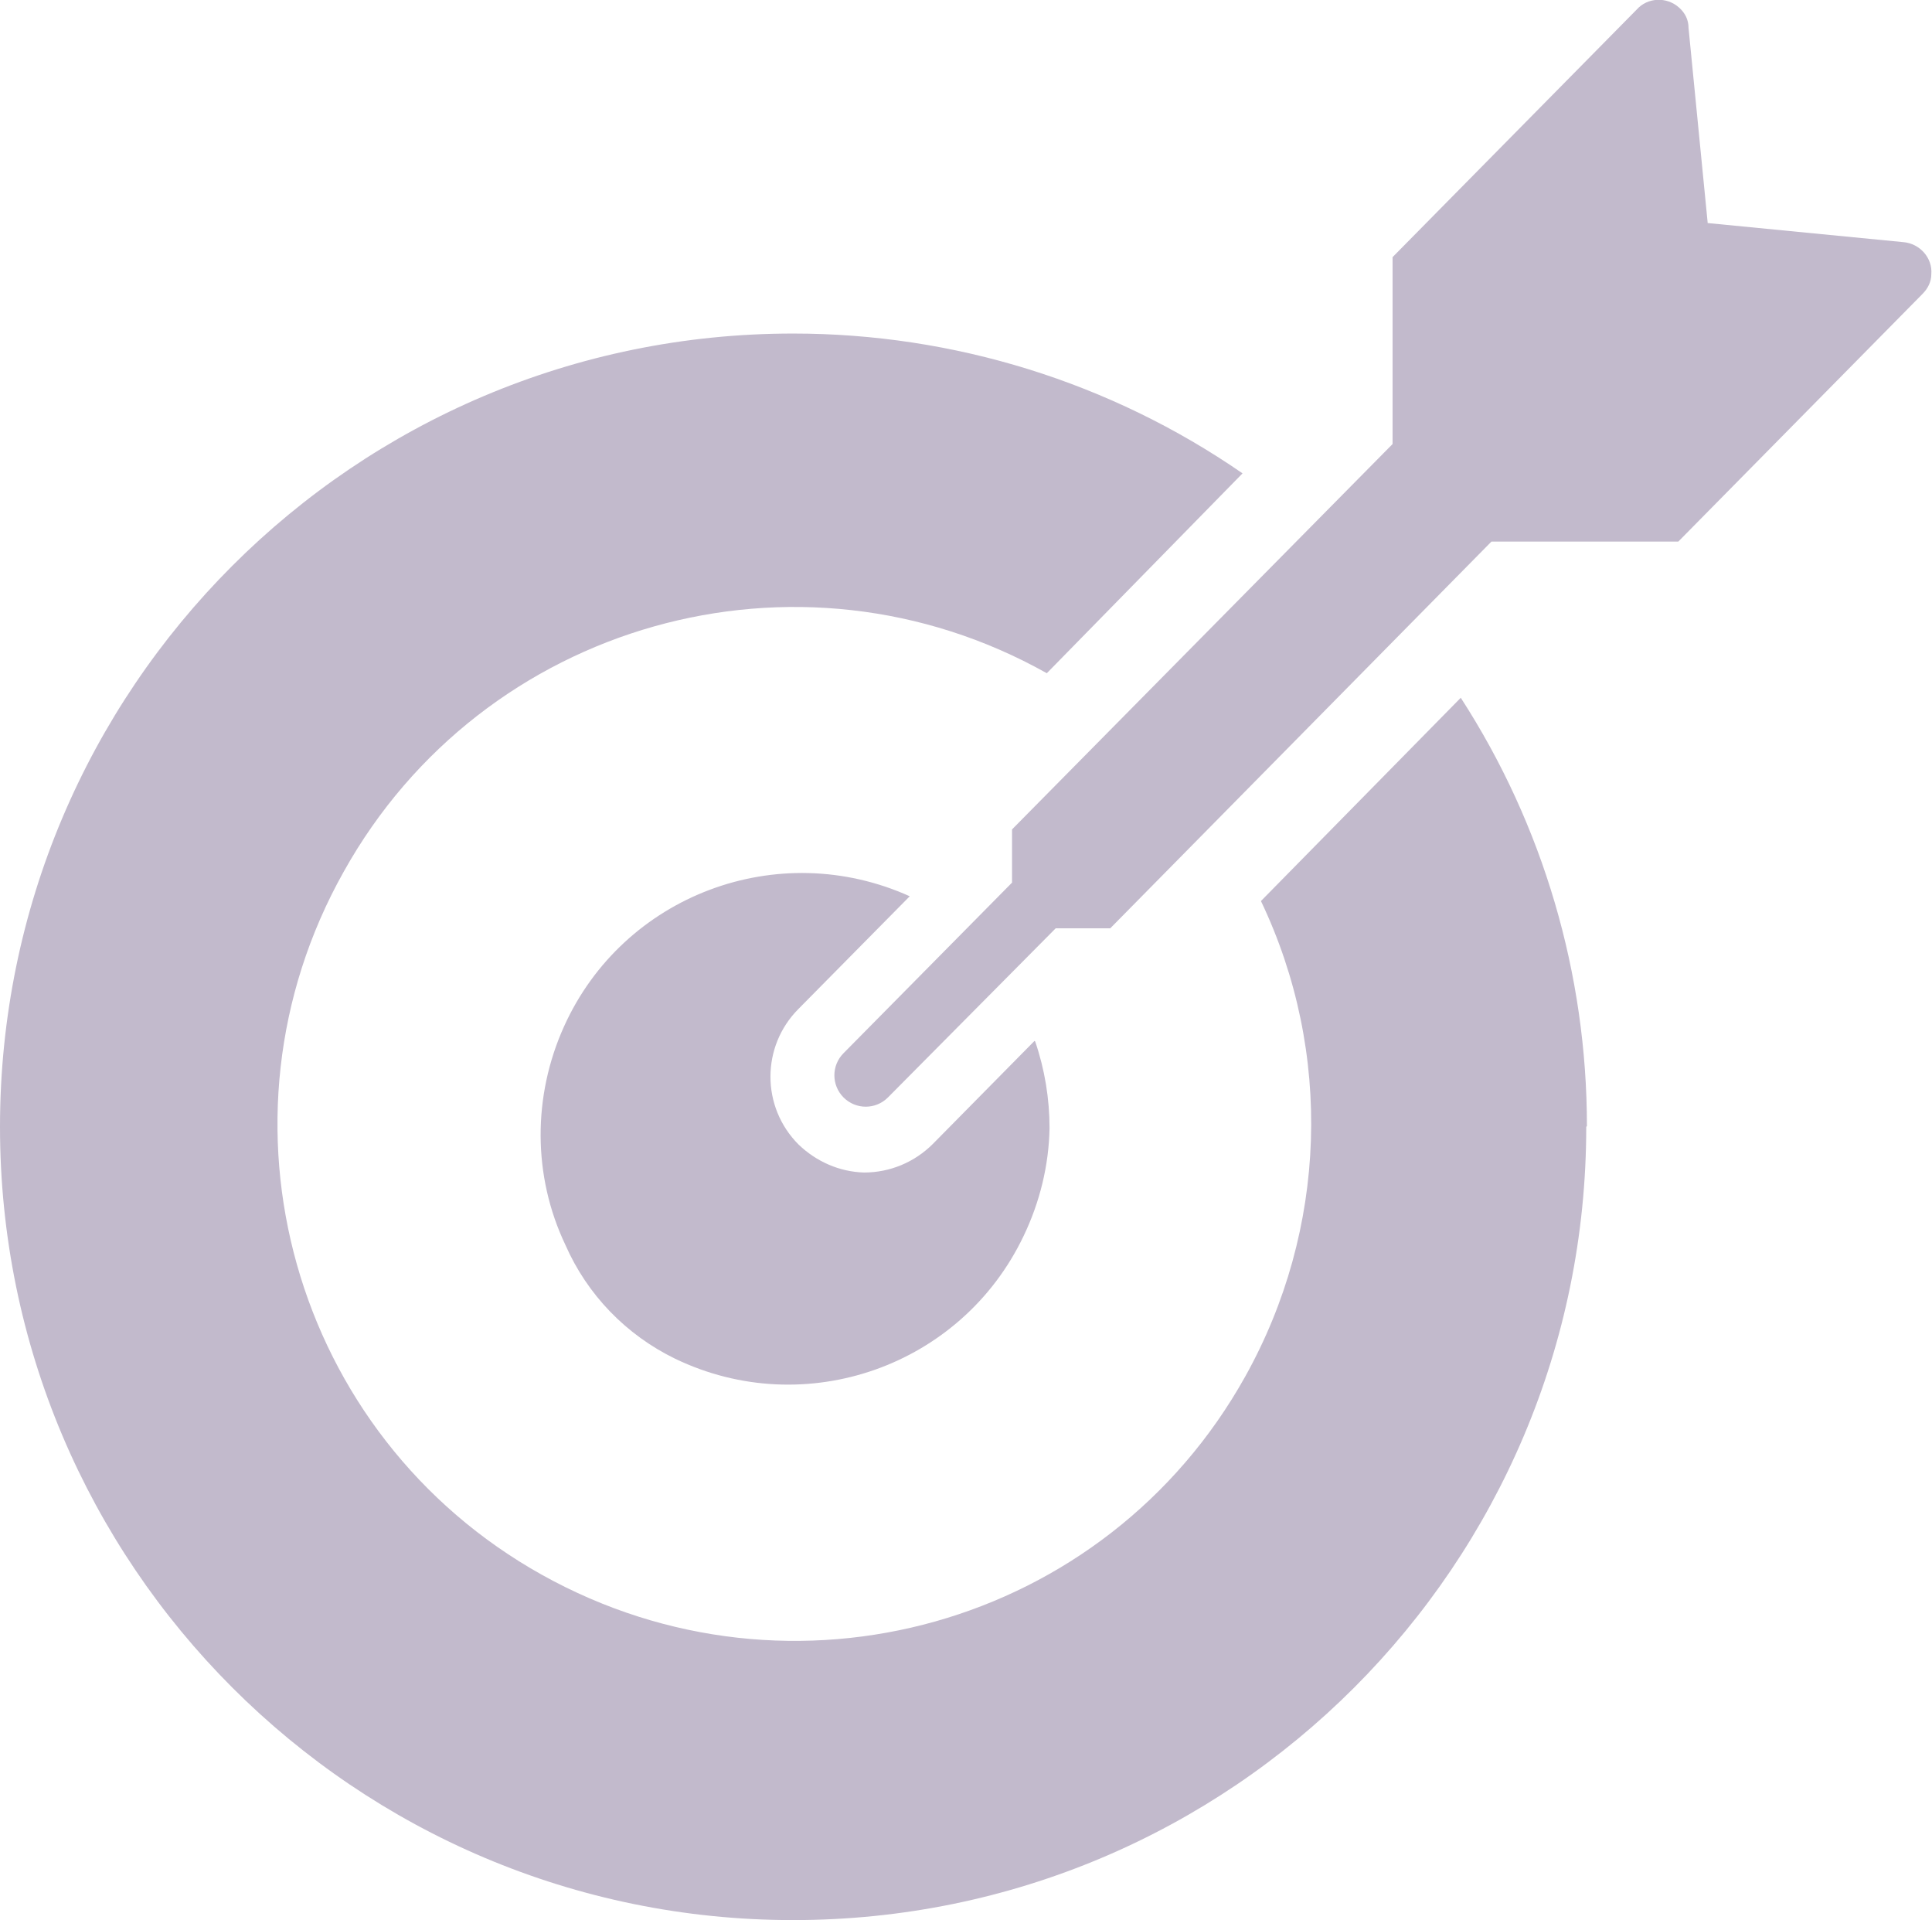 <?xml version="1.0" encoding="utf-8"?>
<svg xmlns="http://www.w3.org/2000/svg" id="Layer_1" viewBox="0 0 28.33 28.15">
  <path d="M25.04,3.27l2.87.28c.24.02.43.23.41.47,0,.11-.05.21-.13.29l-3.58,3.63h-2.74l-5.59,5.67h-.8l-2.46,2.48c-.18.18-.47.18-.65,0h0c-.18-.18-.18-.47,0-.65l2.47-2.5v-.78l5.58-5.65v-2.74L24,.14c.16-.18.44-.19.62-.03.09.08.14.18.14.3l.28,2.85ZM23.26,16.52c0,6.42-5.2,11.63-11.63,11.63C5.21,28.15,0,22.94,0,16.52,0,10.1,5.2,4.89,11.63,4.89c2.35,0,4.65.71,6.59,2.05l-2.87,2.93c-3.65-2.05-8.27-.75-10.31,2.91-2.05,3.65-.75,8.27,2.91,10.31s8.27.75,10.31-2.91c1.2-2.15,1.29-4.75.23-6.97l2.93-2.98c1.21,1.87,1.85,4.05,1.85,6.28ZM15.17,15.26l-1.49,1.51c-.27.27-.63.42-1.01.42-.36-.01-.7-.16-.96-.41-.55-.55-.55-1.44,0-1.99,0,0,0,0,0,0l1.63-1.65c-1.93-.87-4.2-.02-5.07,1.91-.46,1.02-.46,2.19.02,3.2.32.73.89,1.32,1.61,1.67,1.91.92,4.2.11,5.11-1.8.24-.5.37-1.04.38-1.58,0-.43-.07-.86-.21-1.27Z" style="fill:#c2bacc; stroke-width:0px;"/>
</svg>